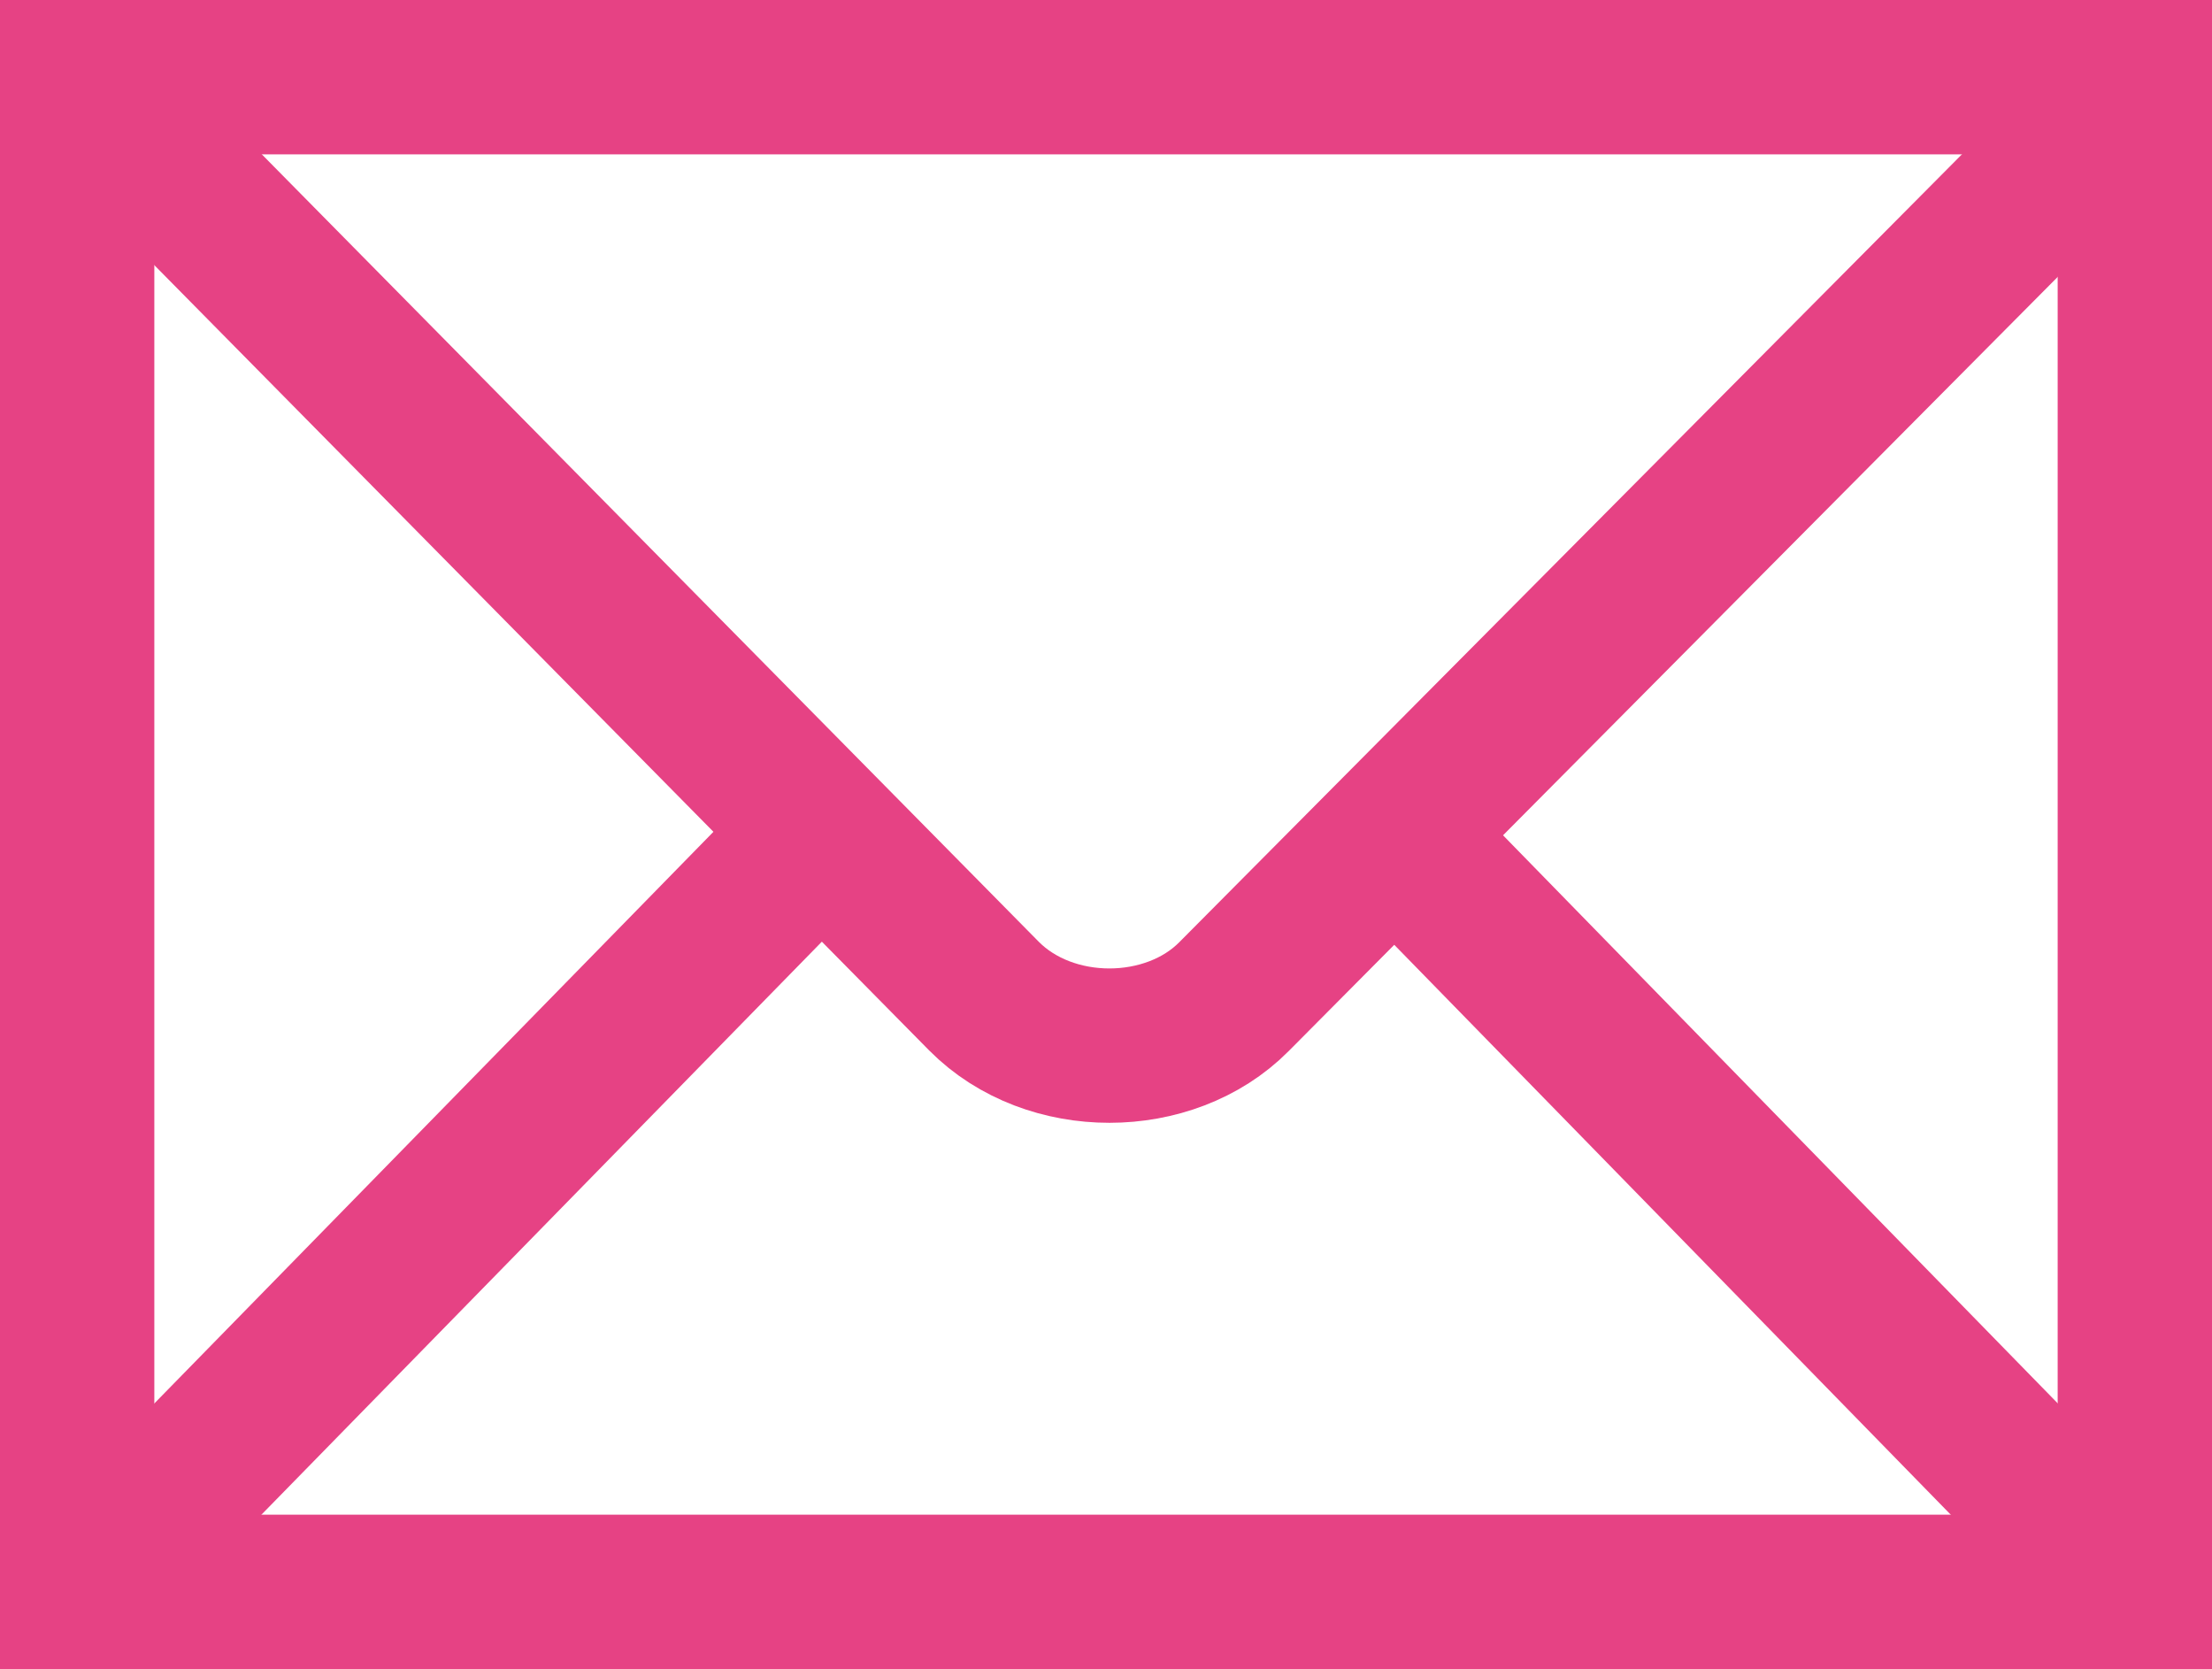 <?xml version="1.0" ?><svg height="331.469" id="svg2439" version="1.0" width="439.371" xmlns="http://www.w3.org/2000/svg" xmlns:cc="http://creativecommons.org/ns#" xmlns:dc="http://purl.org/dc/elements/1.1/" xmlns:inkscape="http://www.inkscape.org/namespaces/inkscape" xmlns:rdf="http://www.w3.org/1999/02/22-rdf-syntax-ns#" xmlns:sodipodi="http://sodipodi.sourceforge.net/DTD/sodipodi-0.dtd" xmlns:svg="http://www.w3.org/2000/svg"><defs id="defs2441"><marker id="ArrowEnd" markerHeight="3" markerUnits="strokeWidth" markerWidth="4" orient="auto" refX="0" refY="5" viewBox="0 0 10 10"><path d="M 0,0 L 10,5 L 0,10 L 0,0 z" id="path2444"/></marker><marker id="ArrowStart" markerHeight="3" markerUnits="strokeWidth" markerWidth="4" orient="auto" refX="10" refY="5" viewBox="0 0 10 10"><path d="M 10,0 L 0,5 L 10,10 L 10,0 z" id="path2447"/></marker></defs><g id="g2449" transform="translate(-145.331,-145.331)"><path d="M 569.374,461.472 L 569.374,160.658 L 160.658,160.658 L 160.658,461.472 L 569.374,461.472 z" id="path2451" style="fill:none;stroke:#e64284;stroke-width:30.655"/><path id="path2453" style="fill:none;stroke:#e64284;stroke-width:30.655"/><path d="M 164.46,164.49 L 340.78,343.158 C 353.849,356.328 377.63,356.172 390.423,343.278 L 566.622,165.928" id="path2455" style="fill:none;stroke:#e64284;stroke-width:30.655"/><path d="M 170.515,451.566 L 305.61,313.46" id="path2457" style="fill:none;stroke:#e64284;stroke-width:30.655"/><path d="M 557.968,449.974 L 426.515,315.375" id="path2459" style="fill:none;stroke:#e64284;stroke-width:30.655"/></g></svg>
